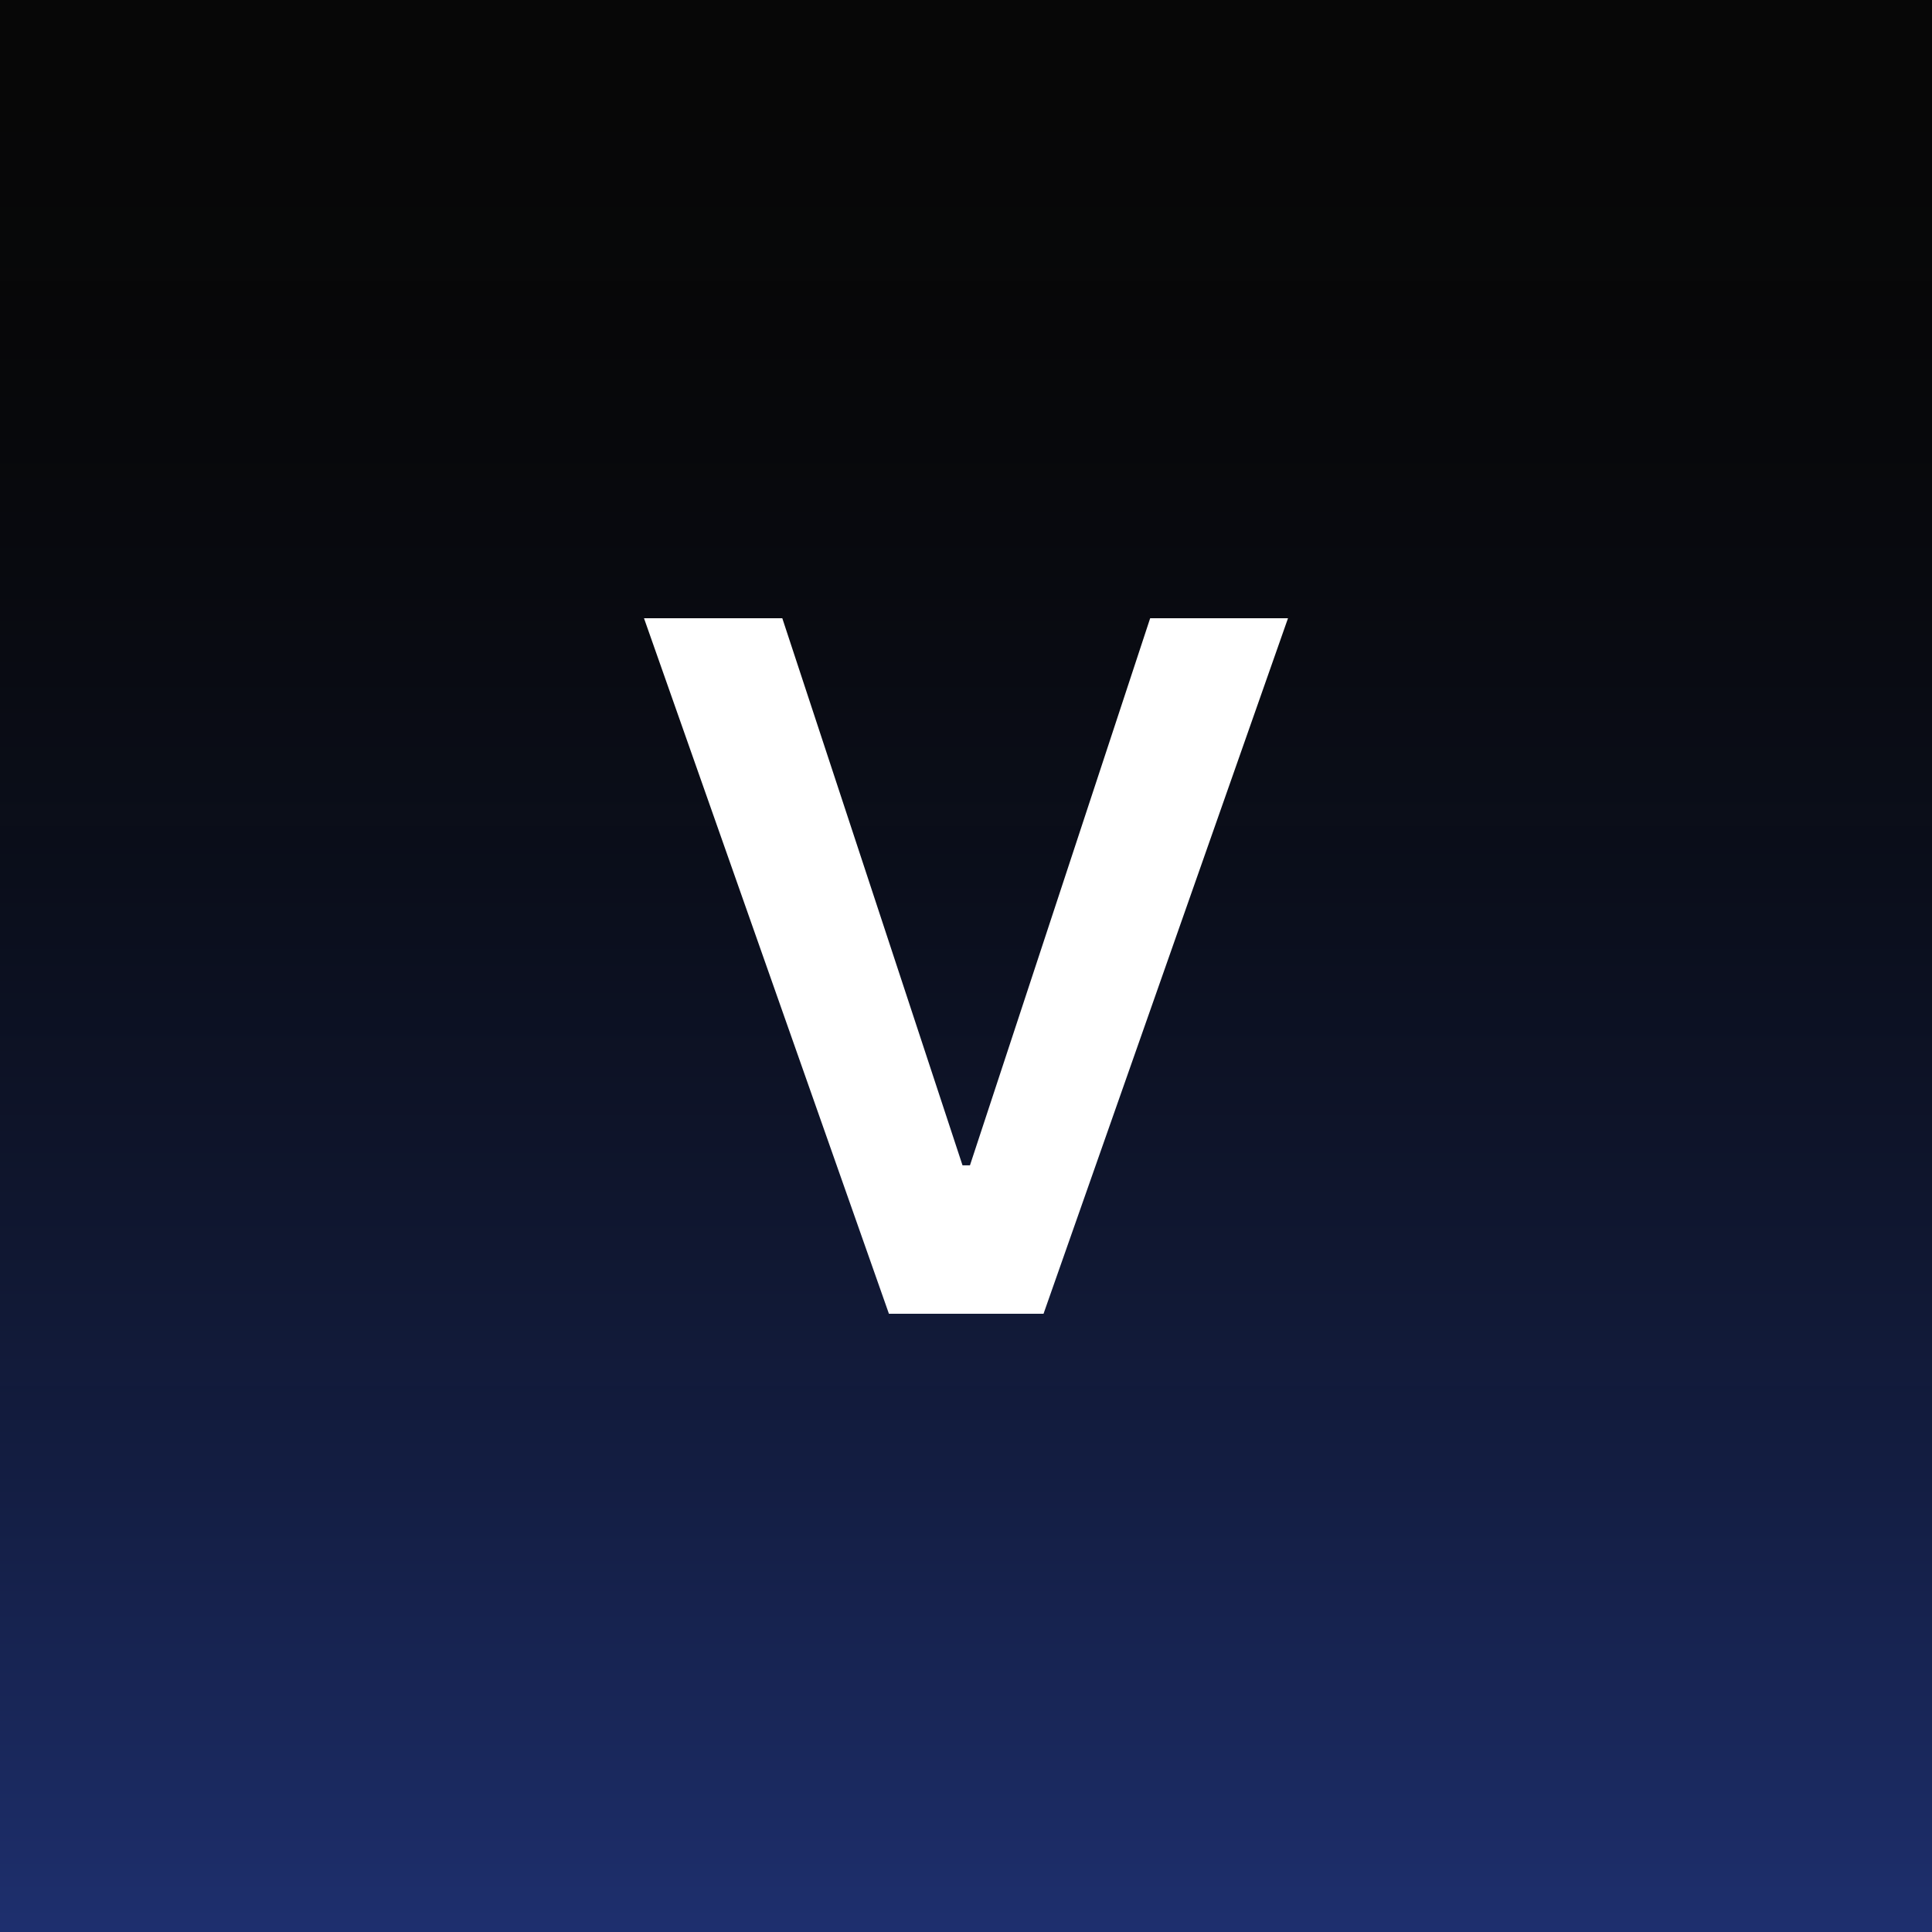 <?xml version="1.0" encoding="UTF-8"?> <svg xmlns="http://www.w3.org/2000/svg" width="300" height="300" viewBox="0 0 300 300" fill="none"><rect width="300" height="300" fill="#070707"></rect><rect width="300" height="300" fill="url(#paint0_linear_1_2)" fill-opacity="0.5"></rect><path d="M121.475 96L149.458 180.95H150.615L178.597 96H200L162.039 204H138.033L100 96H121.475Z" fill="white"></path><defs><linearGradient id="paint0_linear_1_2" x1="150" y1="0" x2="150" y2="300" gradientUnits="userSpaceOnUse"><stop stop-opacity="0"></stop><stop offset="1" stop-color="#3457D5"></stop></linearGradient></defs></svg> 